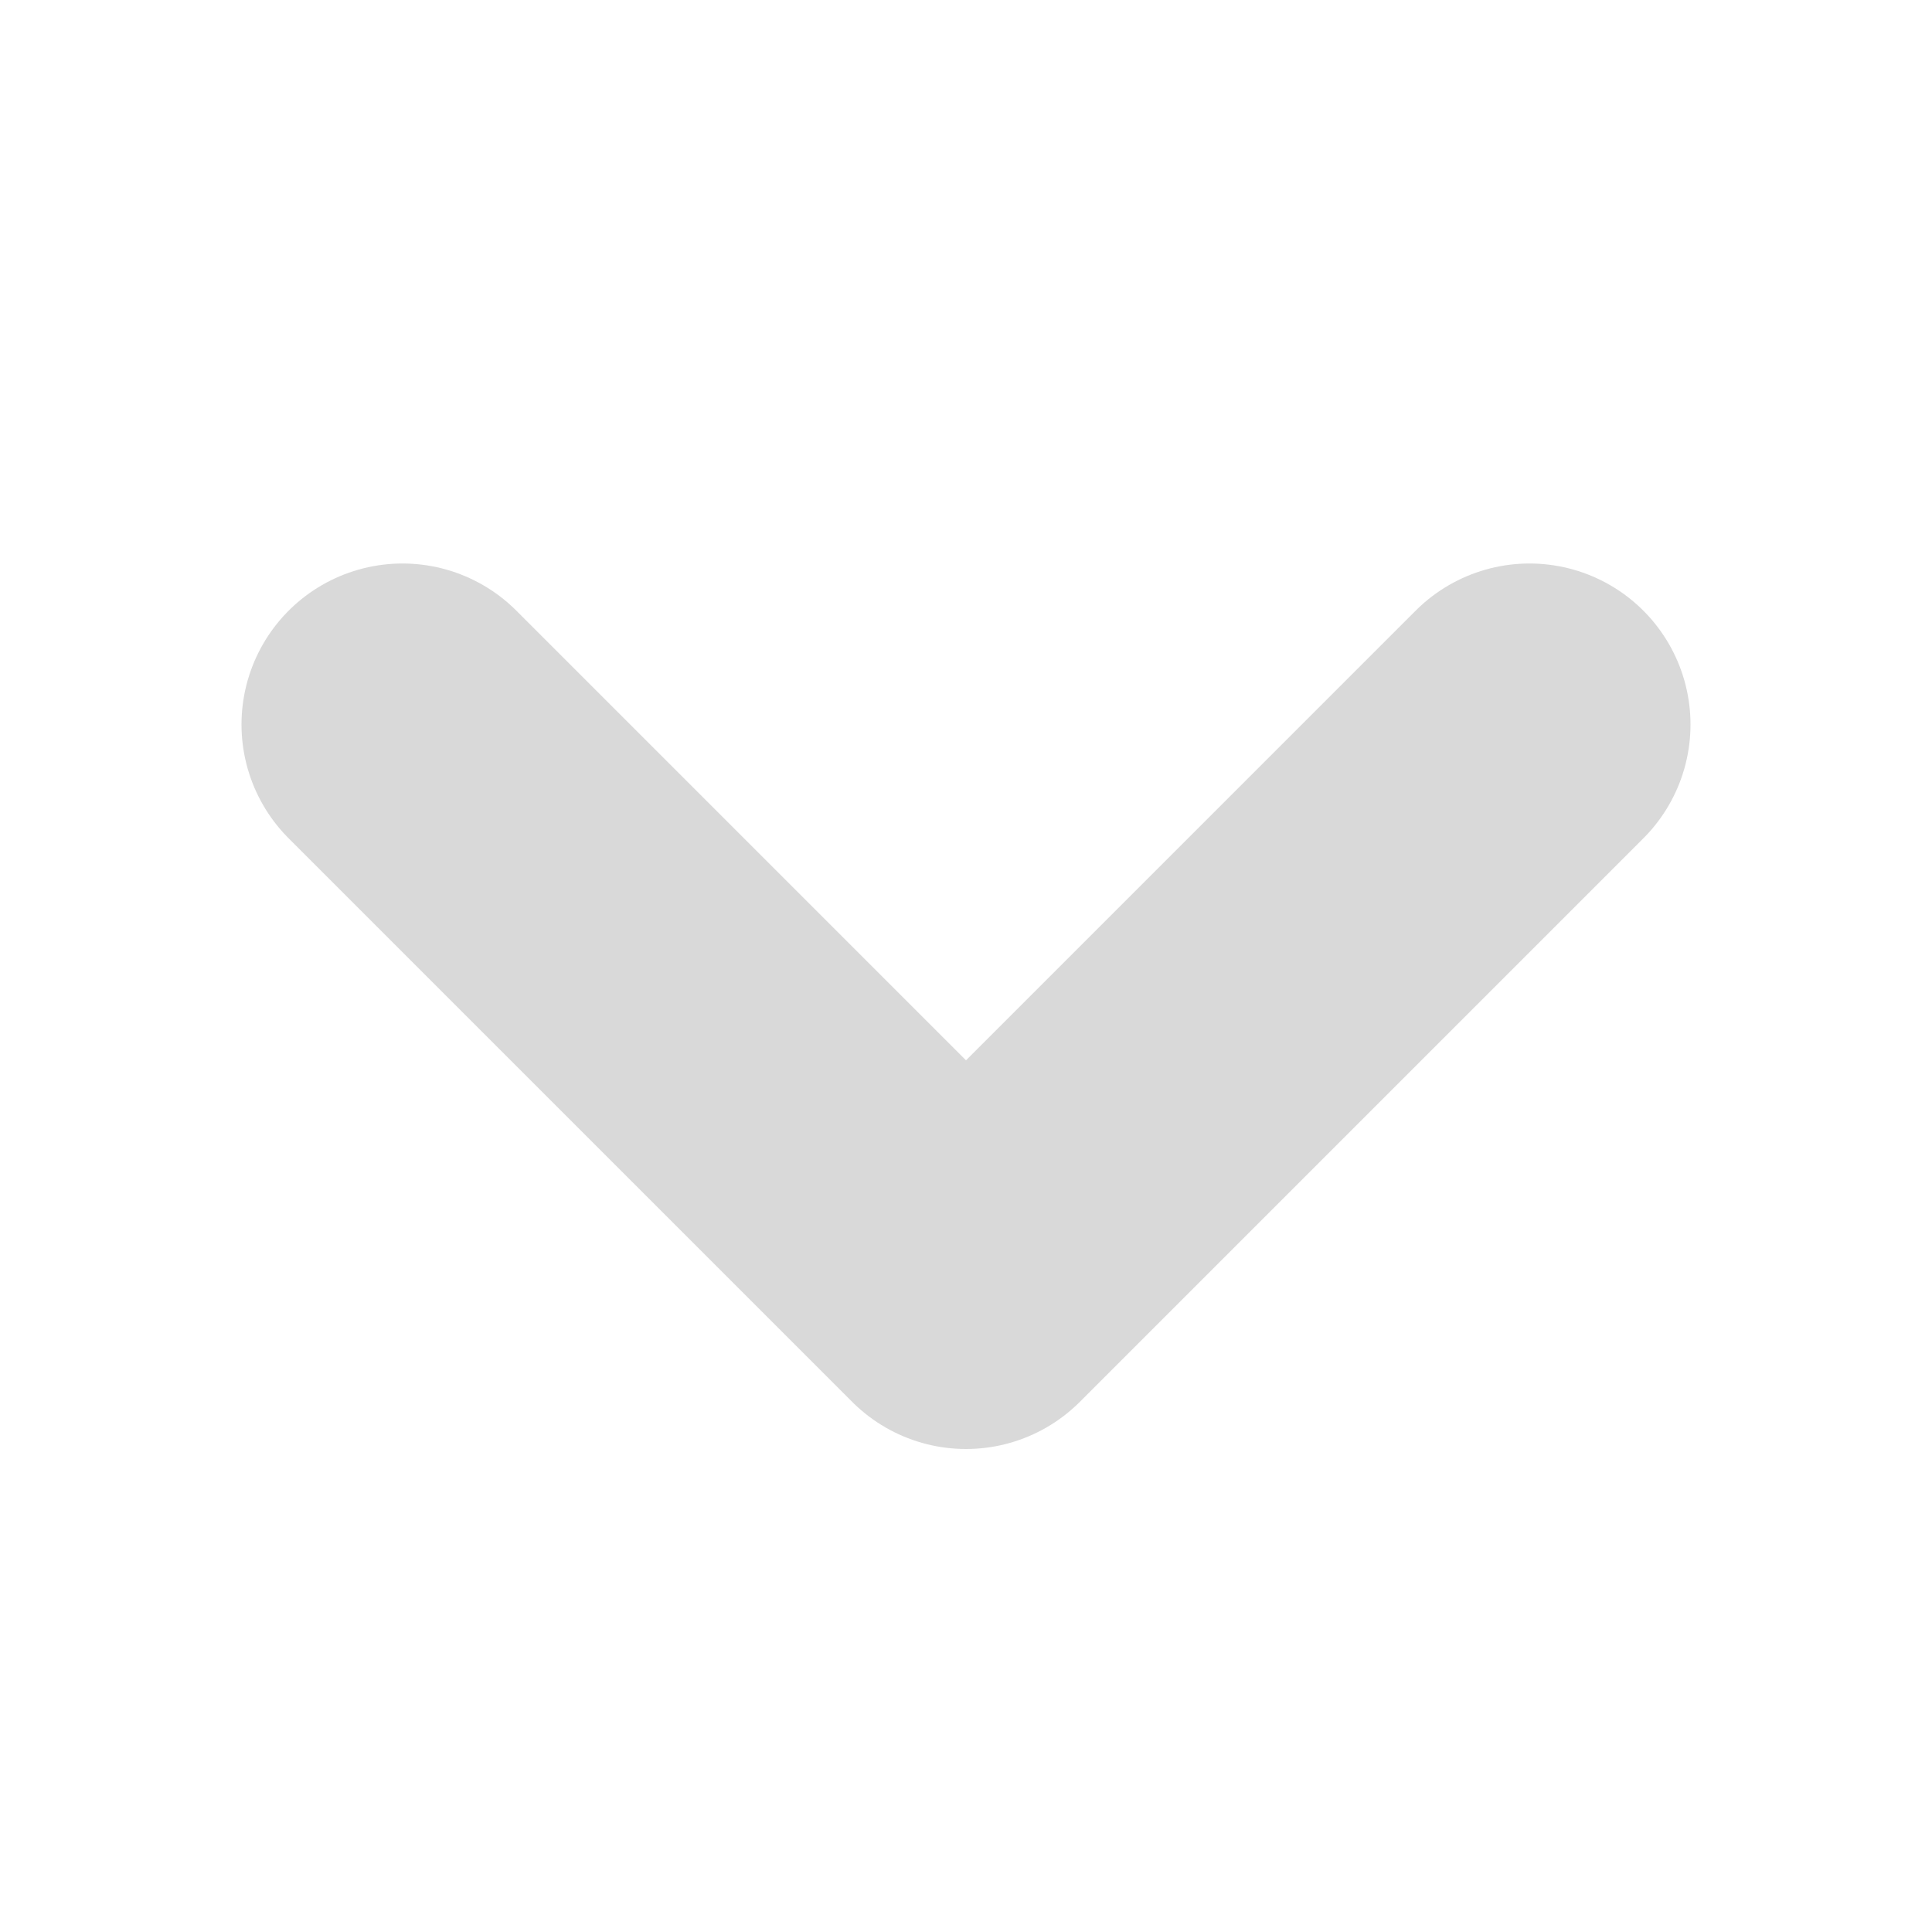 <svg width="12" height="12" viewBox="0 0 12 12" fill="none" xmlns="http://www.w3.org/2000/svg">
<path d="M9.5 4.5L6 8L2.5 4.5" stroke="#D9D9D9" stroke-width="2" stroke-linecap="round" stroke-linejoin="round"/>
</svg>
